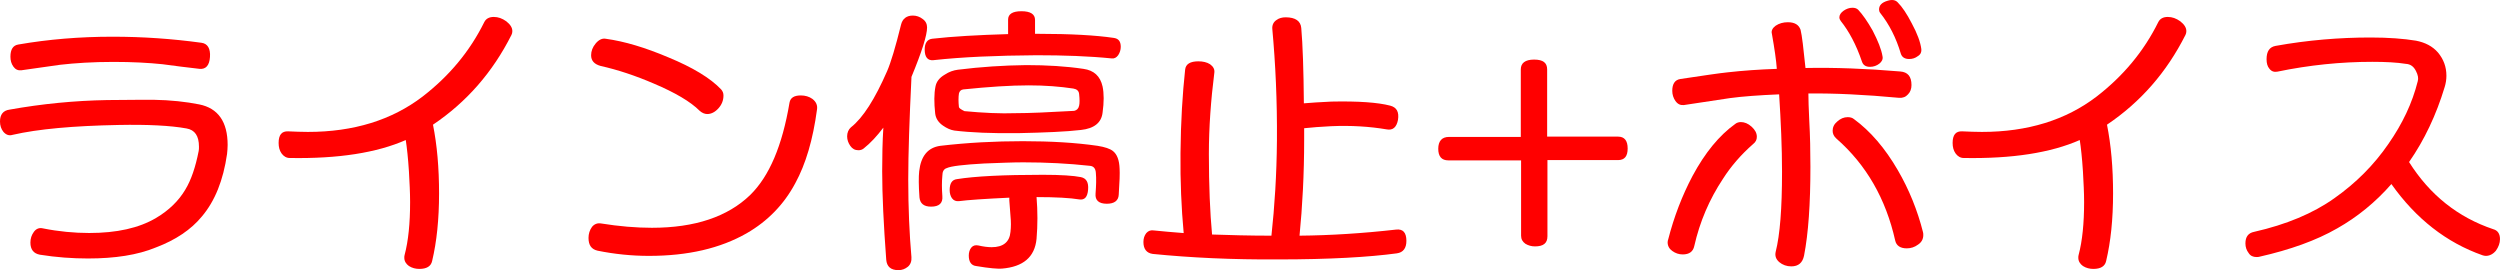 <?xml version="1.0" encoding="UTF-8"?><svg id="_レイヤー_2" xmlns="http://www.w3.org/2000/svg" viewBox="0 0 345.28 37.3"><defs><style>.cls-1{fill:red;}</style></defs><g id="Layer_1"><path class="cls-1" d="M12.16,35.7c-2.16,0-4.4-.16-6.64-.52-.88-.16-1.32-.72-1.32-1.68,0-.56.16-1.04.48-1.48s.76-.6,1.24-.48c2.2.44,4.36.64,6.4.64,3.8,0,6.88-.68,9.24-2.08,1.76-1.04,3.12-2.36,4.04-3.92.8-1.32,1.4-3.08,1.84-5.32.04-.16.04-.4.04-.6,0-1.48-.56-2.32-1.72-2.52-2.2-.4-5.36-.56-9.4-.48-6.24.12-11.12.56-14.6,1.36-.52.16-.92,0-1.28-.4-.32-.4-.48-.88-.48-1.44,0-.96.44-1.52,1.32-1.64,4.48-.8,8.96-1.24,13.48-1.32,3.6-.04,5.72-.04,6.36-.04,2.44.04,4.56.28,6.36.64,2.6.52,3.92,2.4,3.92,5.6,0,.44-.04.84-.08,1.24-.52,3.64-1.68,6.52-3.48,8.64-1.48,1.8-3.6,3.24-6.36,4.28-2.52,1.04-5.64,1.52-9.36,1.52ZM27.56,9.51c-1.72-.2-3.4-.4-5.12-.64-1.92-.2-4.16-.32-6.76-.32-2.84,0-5.32.16-7.4.4l-5.36.76c-.44.04-.8-.12-1.08-.52-.28-.4-.4-.84-.4-1.36,0-1,.36-1.56,1.08-1.68,4.16-.72,8.48-1.08,13.04-1.08,4.12,0,8.2.28,12.28.84.84.12,1.24.8,1.16,1.96-.08,1.16-.56,1.72-1.44,1.64Z"/><path class="cls-1" d="M60.64,26.74c0,3.52-.32,6.64-.96,9.32-.16.72-.76,1.08-1.76,1.08-.52,0-1-.12-1.44-.4-.4-.28-.64-.68-.64-1.12,0-.16,0-.28.04-.4.52-1.96.76-4.4.76-7.32,0-1.32-.08-2.72-.16-4.2-.12-1.88-.28-3.32-.44-4.36-4,1.76-9.32,2.6-16.04,2.48-.44,0-.84-.24-1.12-.64-.28-.4-.4-.88-.4-1.44,0-1.12.44-1.64,1.32-1.6.92.04,1.84.08,2.72.08,6.32,0,11.6-1.64,15.84-4.88,3.68-2.84,6.52-6.24,8.52-10.28.24-.48.68-.72,1.32-.72.6,0,1.16.2,1.72.6.56.44.84.88.84,1.36,0,.2-.04.36-.12.52-2.6,5.16-6.2,9.28-10.84,12.4.56,2.8.84,5.96.84,9.52Z"/><path class="cls-1" d="M89.64,35.34c-2.4,0-4.76-.24-7.12-.72-.84-.2-1.24-.76-1.24-1.76,0-.56.16-1.08.48-1.52.32-.4.76-.56,1.24-.48,2.48.4,4.84.6,7.04.6,5.92,0,10.48-1.52,13.6-4.56,2.6-2.56,4.4-6.76,5.4-12.72.12-.68.64-1,1.56-1,.6,0,1.16.16,1.6.48.52.4.72.88.64,1.44-.56,4.2-1.56,7.56-3,10.2-1.56,2.92-3.8,5.24-6.72,6.92-3.64,2.08-8.12,3.12-13.48,3.12ZM96.64,15.31c-1.28-1.28-3.4-2.52-6.32-3.76-2.6-1.12-5.04-1.92-7.36-2.44-.88-.24-1.32-.72-1.32-1.48,0-.56.2-1.12.64-1.64.44-.52.92-.72,1.36-.64,2.64.36,5.52,1.24,8.64,2.56,3.4,1.4,5.84,2.88,7.32,4.44.2.24.32.48.32.84,0,.68-.24,1.28-.72,1.8s-1,.76-1.52.76c-.36,0-.72-.16-1.04-.44Z"/><path class="cls-1" d="M125.88,10.75c-.28,5.76-.44,10.44-.44,14.04,0,3.92.16,7.52.44,10.72.04.56-.12,1-.48,1.32-.4.32-.8.48-1.32.48-1.04,0-1.6-.48-1.68-1.44-.36-4.84-.56-8.92-.56-12.24,0-2.04.04-4.04.16-6-.88,1.16-1.76,2.12-2.72,2.88-.2.16-.44.24-.72.24-.48,0-.84-.2-1.12-.6-.28-.4-.44-.84-.44-1.32,0-.52.2-.96.52-1.24,1.68-1.32,3.32-3.92,5-7.76.52-1.2,1.16-3.32,1.92-6.4.2-.84.76-1.28,1.64-1.28.48,0,.96.16,1.36.48.4.28.6.68.6,1.16,0,1.08-.72,3.36-2.16,6.84v.12ZM154.51,26.9c-.04.8-.6,1.24-1.64,1.24-1.12,0-1.64-.48-1.56-1.4.08-1.08.12-2.04.04-2.88-.04-.6-.32-.92-.84-.96-2.92-.32-6-.48-9.2-.48-1.48,0-3.24.08-5.4.16-2.84.16-4.56.36-5.16.64-.4.12-.6.48-.6,1.04-.08.84-.08,1.76,0,2.84.08.96-.44,1.44-1.56,1.44-1,0-1.52-.44-1.6-1.28-.12-1.64-.12-2.84-.04-3.6.24-2.12,1.2-3.28,2.92-3.52,3.76-.44,7.56-.64,11.4-.64s7.28.2,10.32.64c1,.16,1.72.4,2.12.72.56.44.88,1.24.92,2.44.04.64,0,1.84-.12,3.6ZM154.79,6.47c0,.4-.12.8-.36,1.16-.24.32-.52.48-.88.44-3.16-.32-6.64-.44-10.4-.44-5.52.04-10.24.24-14.24.68-.8.08-1.2-.44-1.2-1.48,0-.88.36-1.4,1.04-1.48,2.84-.32,6.36-.52,10.48-.64v-2c0-.76.6-1.16,1.84-1.16s1.88.4,1.88,1.2v1.92h.44c4.48,0,7.96.2,10.4.56.68.08,1,.48,1,1.24ZM149.28,17.95c-2.04.24-4.92.36-8.68.44-3.6.04-6.52-.08-8.8-.36-.52-.08-1.04-.32-1.56-.68-.64-.44-1-1-1.08-1.68-.16-1.48-.16-2.72.04-3.72.12-.64.52-1.2,1.28-1.64.6-.4,1.2-.6,1.8-.68,3.2-.4,6.32-.6,9.44-.64,2.88,0,5.52.16,7.92.52,1.44.2,2.32,1,2.64,2.44.2.96.2,2.16,0,3.6-.16,1.4-1.16,2.2-3,2.4ZM149.04,27.54c-1.2-.2-3.16-.32-5.88-.32.16,1.96.16,3.88,0,5.76-.24,2.52-1.84,3.88-4.8,4.12-.52.04-1.68-.04-3.56-.36-.64-.08-1-.56-1-1.44,0-.44.12-.84.36-1.12s.56-.36.96-.28c.68.16,1.32.24,1.84.24,1.6,0,2.48-.72,2.6-2.12.08-.68.08-1.4,0-2.2-.04-.72-.12-1.44-.16-2.12v-.4c-3.4.16-5.72.32-6.96.48-.4.04-.72-.08-.96-.4-.2-.28-.32-.68-.32-1.12,0-.92.32-1.44,1-1.52,2.48-.4,6.44-.6,11.88-.6,2.52,0,4.24.12,5.24.32.76.16,1.08.72,1,1.72-.08,1.04-.48,1.48-1.24,1.36ZM148.24,12.23c-1.84-.28-3.88-.44-6.16-.44-2.52,0-5.52.2-9.04.56-.32.04-.52.24-.6.56-.08.52-.08,1.16,0,1.88.04.16.28.32.76.56,2.56.24,4.96.36,7.12.28,1.84,0,4.52-.12,8.04-.32.36-.08.6-.32.68-.72.08-.32.08-.88,0-1.6-.04-.44-.32-.68-.8-.76Z"/><path class="cls-1" d="M191.52,17.87c-2.36-.4-4.92-.56-7.68-.44-1.44.08-2.68.16-3.72.28v1.56c0,4.8-.24,9.24-.64,13.28,4.28-.04,8.72-.32,13.32-.84.96-.12,1.44.4,1.44,1.56,0,1-.44,1.6-1.32,1.72-3.84.52-9.28.84-16.36.84-6.4.04-12.16-.24-17.36-.76-.84-.12-1.28-.68-1.28-1.64,0-.48.12-.88.4-1.24.28-.32.64-.44,1.08-.36,1.16.12,2.52.24,4.08.36-.32-3.48-.48-7.16-.44-11.04.04-4.36.28-8.2.64-11.52.08-.8.72-1.16,1.84-1.16.6,0,1.16.12,1.6.4.44.32.64.68.6,1.12-.48,3.8-.76,7.6-.76,11.28,0,4.4.16,8.12.44,11.12,2.4.08,5.12.16,8.2.16.44-4.04.72-8.4.76-13.12.04-5.52-.2-10.64-.64-15.44-.04-.52.16-.96.6-1.24.32-.24.76-.36,1.24-.36,1.36,0,2.08.52,2.16,1.48.2,2.28.32,5.76.36,10.4.88-.08,2.16-.16,3.8-.24,3.72-.08,6.44.12,8.12.56.92.24,1.24.88,1.08,1.96-.2,1.04-.72,1.48-1.56,1.32Z"/><path class="cls-1" d="M213.72,22.11v10.52c0,.96-.56,1.4-1.72,1.4-.48,0-.92-.12-1.32-.36-.4-.28-.6-.64-.6-1.12v-10.4h-10.04c-.92,0-1.4-.52-1.4-1.6s.52-1.64,1.48-1.64h9.92v-9.32c0-.88.6-1.36,1.84-1.36s1.8.44,1.8,1.36v9.28h9.8c.88,0,1.32.56,1.32,1.64s-.44,1.6-1.32,1.6h-9.76Z"/><path class="cls-1" d="M237.96,24.7c-1.88,2.84-3.2,5.92-3.96,9.28-.16.76-.68,1.16-1.6,1.16-.52,0-1-.16-1.44-.48-.4-.28-.64-.68-.64-1.2,0-.16.04-.28.08-.4.8-3.12,1.92-6.04,3.36-8.76,1.72-3.2,3.68-5.6,5.92-7.2.2-.16.48-.24.76-.24.48,0,1,.2,1.48.64.48.44.72.88.72,1.4,0,.4-.16.72-.52,1-1.64,1.44-3.04,3.04-4.16,4.8ZM264,11.75c0,.52-.16.96-.48,1.28-.32.36-.72.52-1.24.48-4.72-.44-8.88-.64-12.52-.6,0,.8.04,2.04.12,3.72.12,2.12.16,4.24.16,6.4,0,5.12-.28,9.2-.88,12.28-.2.96-.76,1.48-1.76,1.48-.64,0-1.2-.2-1.68-.6-.44-.4-.6-.84-.48-1.4.6-2.36.88-6.04.88-11.04,0-3.4-.16-6.96-.4-10.72-2.76.12-5.04.28-6.8.52l-6.36.96c-.48.04-.84-.12-1.16-.56-.28-.4-.44-.88-.44-1.4,0-.96.36-1.52,1.12-1.64,3.2-.48,5.36-.8,6.52-.92,2.12-.24,4.4-.4,6.8-.48-.08-1.16-.32-2.8-.68-4.84-.12-.4.08-.8.52-1.12.48-.32,1.04-.48,1.68-.48.96,0,1.52.36,1.76,1.04.2.8.4,2.56.68,5.28,4-.08,8.36.08,13.08.48,1.04.08,1.56.68,1.56,1.88ZM265.63,32.46c0,.56-.24,1-.72,1.32-.48.36-1,.52-1.56.52-.88,0-1.44-.36-1.6-1.08-1.28-5.72-3.96-10.44-8.12-14.08-.36-.32-.52-.68-.52-1.08,0-.48.2-.92.64-1.28.44-.4.92-.6,1.44-.6.36,0,.64.08.88.28,2.24,1.64,4.28,4,6.04,7.04,1.56,2.68,2.72,5.56,3.48,8.56.04.12.04.28.04.4ZM254.24,2.91c-.12-.16-.2-.32-.2-.52,0-.32.2-.64.6-.92.36-.24.76-.4,1.2-.4.32,0,.6.08.8.28.6.64,1.28,1.6,2,2.88.72,1.4,1.2,2.56,1.36,3.56.08.36-.08.72-.44,1-.36.28-.8.44-1.28.44-.6,0-.96-.24-1.12-.72-.8-2.36-1.8-4.2-2.92-5.6ZM259.68,1.79c-.12-.16-.16-.32-.16-.48,0-.56.36-.96,1.16-1.2.64-.2,1.08-.12,1.4.2.64.64,1.28,1.6,1.96,2.92.76,1.4,1.2,2.6,1.32,3.56.04.36-.08.72-.48.96-.36.28-.76.4-1.2.4-.6,0-1-.24-1.16-.76-.64-2.16-1.6-4.04-2.84-5.6Z"/><path class="cls-1" d="M291.84,26.74c0,3.52-.32,6.64-.96,9.32-.16.72-.76,1.08-1.76,1.08-.52,0-1-.12-1.44-.4-.4-.28-.64-.68-.64-1.12,0-.16,0-.28.04-.4.52-1.96.76-4.4.76-7.32,0-1.32-.08-2.72-.16-4.2-.12-1.88-.28-3.32-.44-4.36-4,1.76-9.32,2.6-16.04,2.48-.44,0-.84-.24-1.12-.64-.28-.4-.4-.88-.4-1.44,0-1.12.44-1.64,1.32-1.6.92.04,1.84.08,2.72.08,6.32,0,11.6-1.64,15.84-4.88,3.68-2.84,6.52-6.24,8.52-10.28.24-.48.68-.72,1.32-.72.6,0,1.16.2,1.72.6.56.44.84.88.84,1.36,0,.2-.04.36-.12.52-2.6,5.16-6.2,9.28-10.84,12.4.56,2.8.84,5.96.84,9.52Z"/><path class="cls-1" d="M342.88,35.26c-5-1.76-9.2-5.04-12.6-9.84-2.2,2.52-4.72,4.56-7.48,6.12-2.92,1.68-6.52,2.96-10.76,3.92-.12.04-.24.04-.4.04-.44,0-.84-.16-1.08-.56-.28-.36-.44-.8-.44-1.32,0-.92.4-1.44,1.2-1.6,4.44-1,8.16-2.56,11.08-4.64,2.96-2.08,5.48-4.6,7.48-7.52,1.92-2.76,3.28-5.6,4.04-8.64.12-.4.04-.84-.24-1.4-.32-.64-.76-.96-1.4-1-1.24-.2-2.8-.28-4.64-.28-4.32,0-8.68.44-13.12,1.36-.44.08-.8-.04-1.08-.4-.28-.32-.4-.76-.4-1.32,0-1.08.4-1.68,1.24-1.84,4.44-.8,8.84-1.16,13.12-1.16,2.48,0,4.6.16,6.28.44,1.24.24,2.28.76,3.04,1.64.76.92,1.16,1.96,1.16,3.2,0,.52-.08,1.04-.24,1.56-1.16,3.84-2.8,7.32-4.92,10.36,2.88,4.56,6.76,7.64,11.64,9.28.6.16.92.64.92,1.36,0,.56-.2,1.08-.56,1.6-.4.48-.88.72-1.4.72-.16,0-.28-.04-.44-.08Z"/></g></svg>